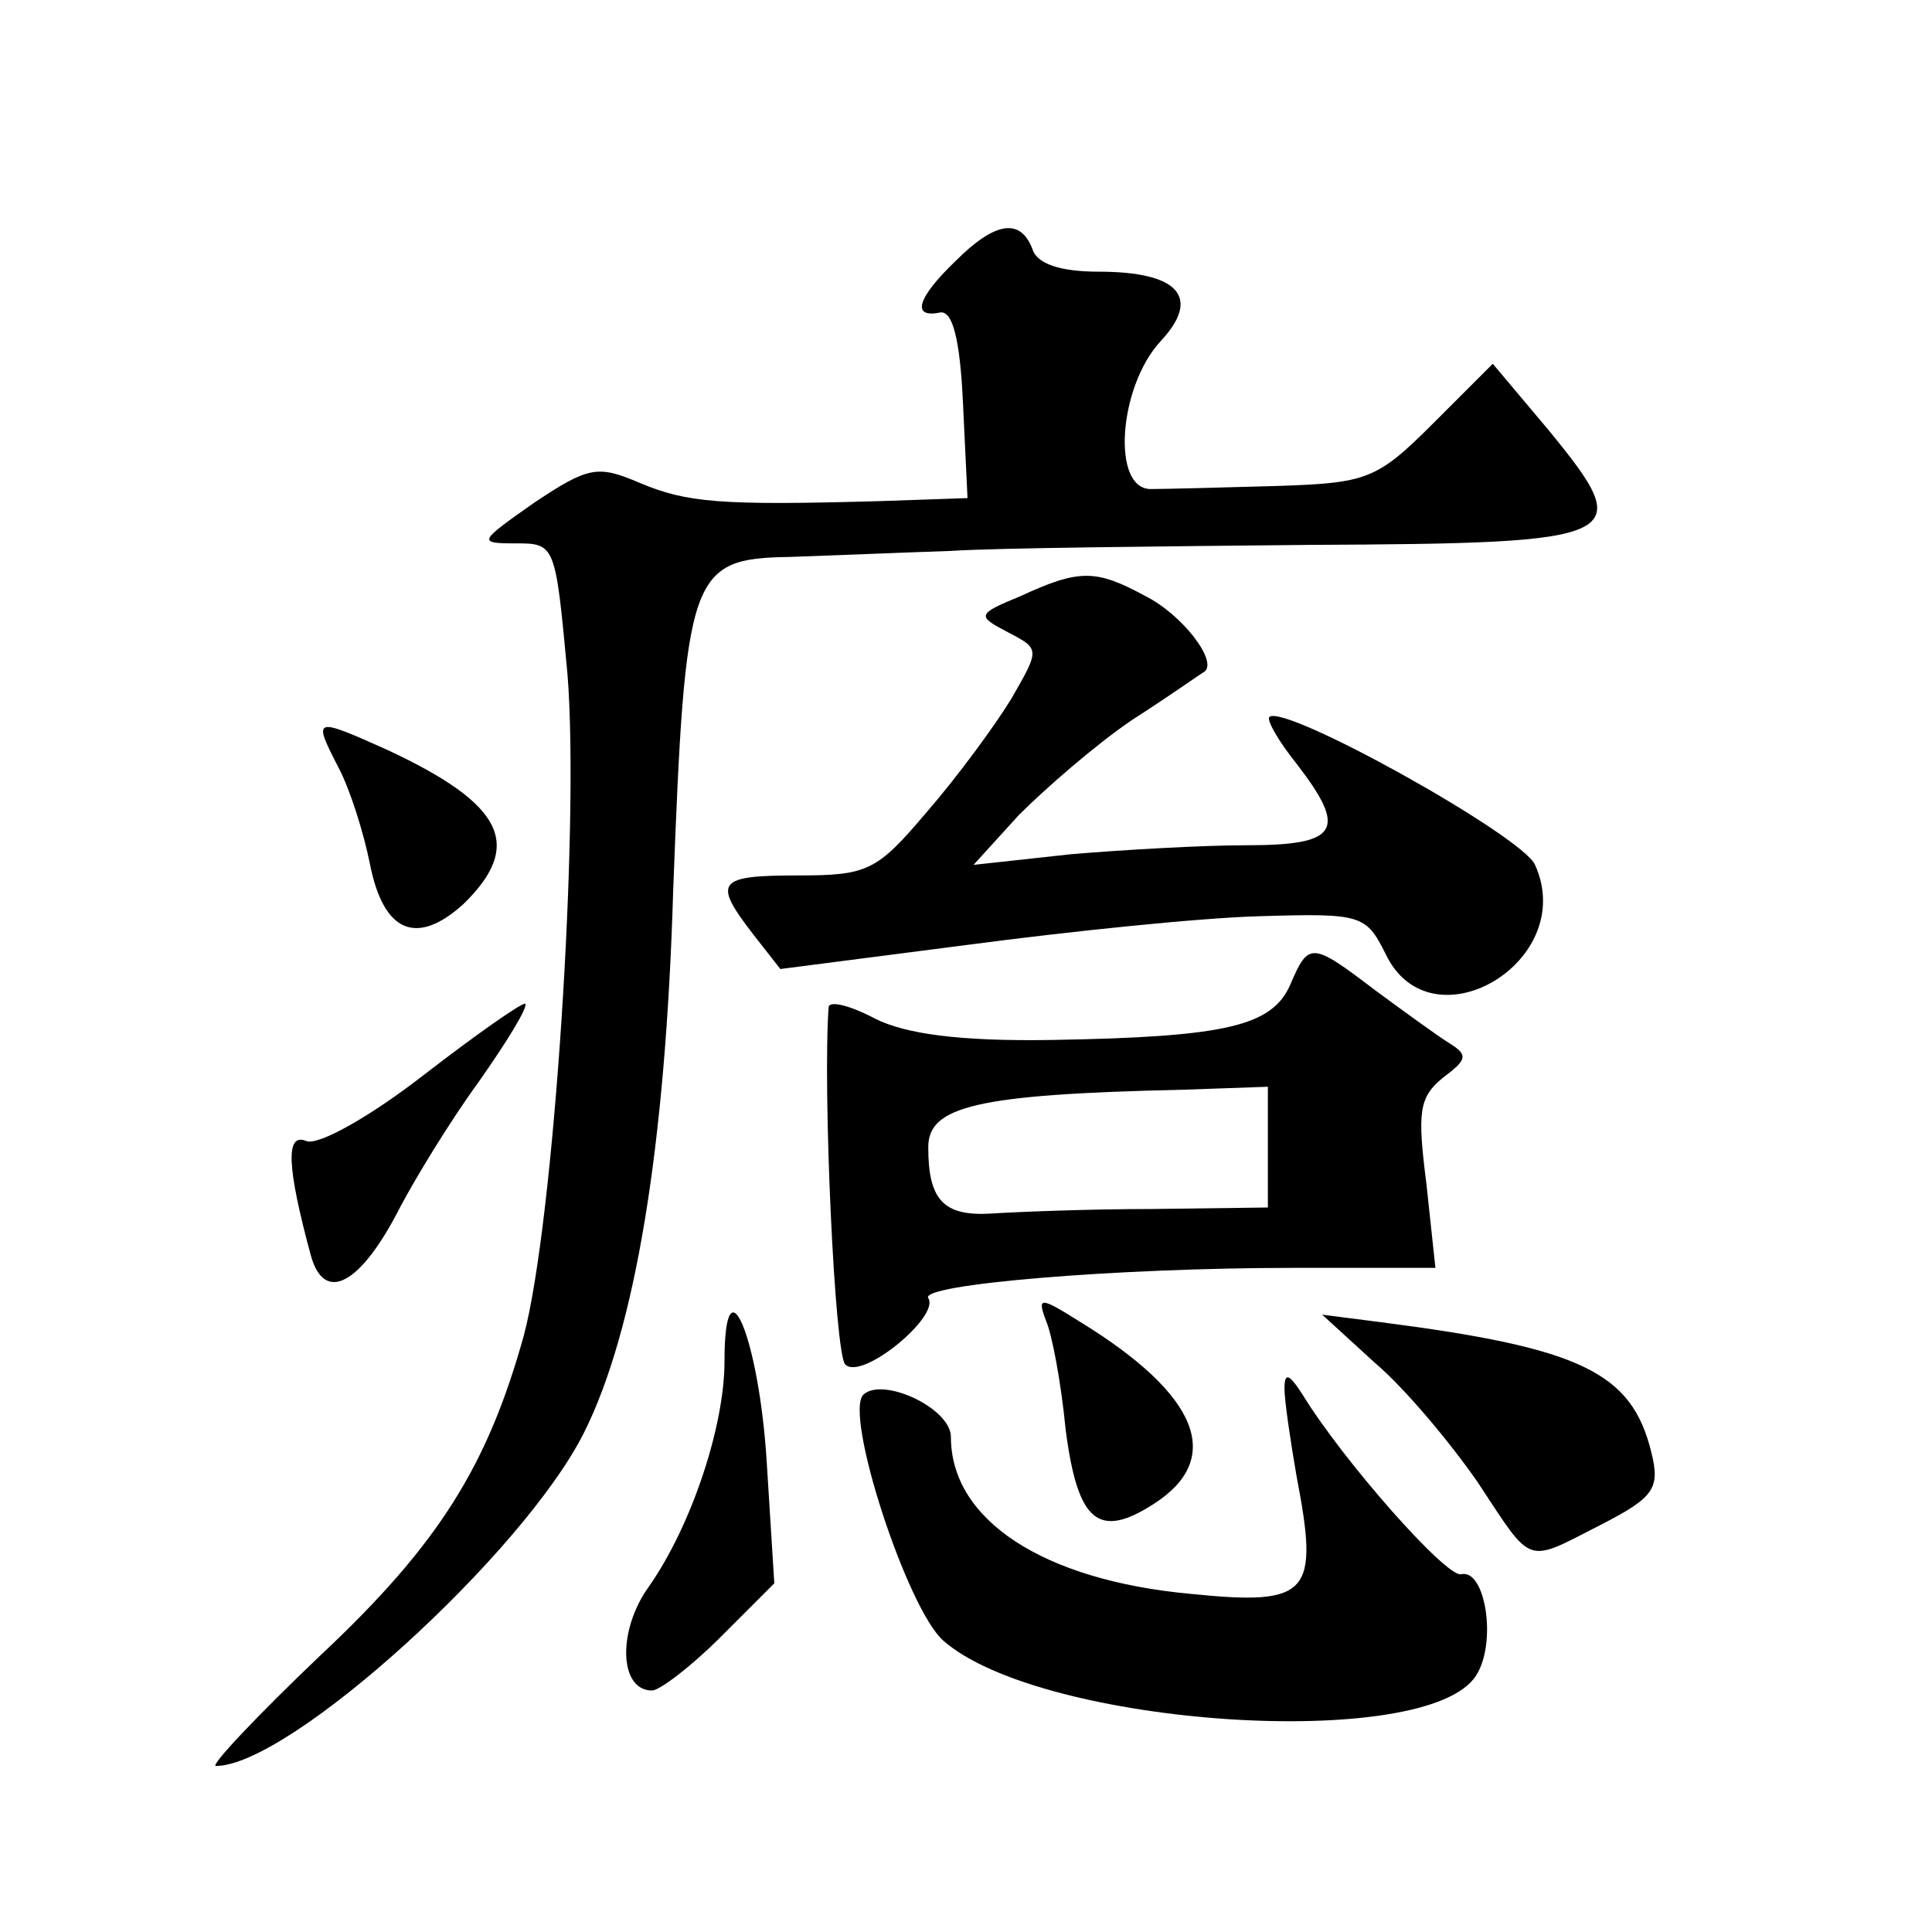 <?xml version="1.0" standalone="no"?>
<!DOCTYPE svg PUBLIC "-//W3C//DTD SVG 20010904//EN"
 "http://www.w3.org/TR/2001/REC-SVG-20010904/DTD/svg10.dtd">
<svg version="1.0" xmlns="http://www.w3.org/2000/svg"
 width="128pt" height="128pt" viewBox="0 0 128 128"
 preserveAspectRatio="xMidYMid meet">
<g transform="translate(0,128) scale(0.1,-0.1)"
fill="#0" stroke="none">
<path d="M633 1107 c-26 -25 -29 -38 -10 -34 8 1 13 -17 15 -60 l3 -63 -58 -2 c-106
-3 -128 -1 -159 12 -28 12 -34 11 -70 -13 -37 -26 -38 -27 -12 -27 26 0 26 -1 34
-87 8 -101 -9 -363 -29 -438 -24 -86 -56 -138 -135 -212 -42 -40 -73 -73 -69 -73
49 0 204 141 244 221 34 68 54 190 59 359 8 210 11 220 77 221 29 1 77 3 107 4
30 2 137 3 238 4 211 1 217 4 158 76 l-37 44 -39 -39 c-38 -38 -44 -40 -105 -42
-36 -1 -73 -2 -82 -2 -27 -1 -22 68 6 98 27 29 12 46 -41 46 -25 0 -41 5 -44 15
-8 21 -25 18 -51 -8z M676 885 c-29 -12 -29 -13 -8 -24 21 -11 21 -11 2 -44 -11
-18 -36 -52 -56 -75 -33 -39 -39 -42 -85 -42 -54 0 -57 -4 -30 -39 l18 -23 124
16 c68 9 155 18 194 19 67 2 70 1 83 -25 30 -63 128 -5 99 59 -8 19 -166 107 -176
98 -2 -2 6 -16 18 -31 34 -44 28 -54 -33 -54 -29 0 -82 -3 -117 -6 l-64 -7 30 33
c17 17 50 46 75 63 25 16 46 31 48 32 9 7 -15 38 -39 50 -33 18 -44 18 -83 0z M224
772 c8 -15 17 -44 21 -64 9 -46 31 -55 62 -27 40 39 27 66 -50 102 -49 22 -50 22
-33 -11z M855 628 c-12 -28 -43 -35 -158 -37 -61 -1 -97 4 -117 14 -17 9 -30 12
-31 8 -4 -55 4 -230 11 -237 11 -11 63 32 55 44 -6 9 124 20 242 20 l94 0 -6 56
c-6 47 -5 57 11 70 16 12 17 15 4 23 -8 5 -30 21 -49 35 -42 32 -44 32 -56 4z m-15
-108 l0 -40 -77 -1 c-43 0 -91 -2 -106 -3 -32 -2 -42 9 -42 44 0 27 32 35 168 38
l57 2 0 -40z M281 568 c-36 -28 -70 -47 -78 -44 -14 6 -13 -17 3 -76 9 -32 33 -19
59 32 10 19 33 57 52 83 19 27 33 50 31 52 -2 1 -32 -20 -67 -47z M693 405 c4 -9
10 -41 13 -72 8 -62 22 -73 59 -49 46 30 29 72 -49 120 -27 17 -29 17 -23 1z M480
378 c0 -43 -22 -109 -50 -149 -21 -29 -20 -69 2 -69 5 0 26 16 45 35 l36 36 -5
80 c-5 82 -28 138 -28 67z M911 377 c20 -17 50 -53 68 -79 37 -56 31 -54 82 -28
35 18 39 24 33 48 -13 53 -47 69 -179 86 l-39 5 35 -32z M851 360 c0 -8 4 -35 8
-58 15 -78 9 -86 -70 -78 -98 9 -159 49 -159 104 0 19 -45 40 -58 28 -13 -13 29
-142 53 -163 65 -57 321 -74 353 -23 14 22 6 71 -10 67 -10 -2 -78 75 -105 119
-9 14 -12 15 -12 4z"/>
</g>
</svg>
